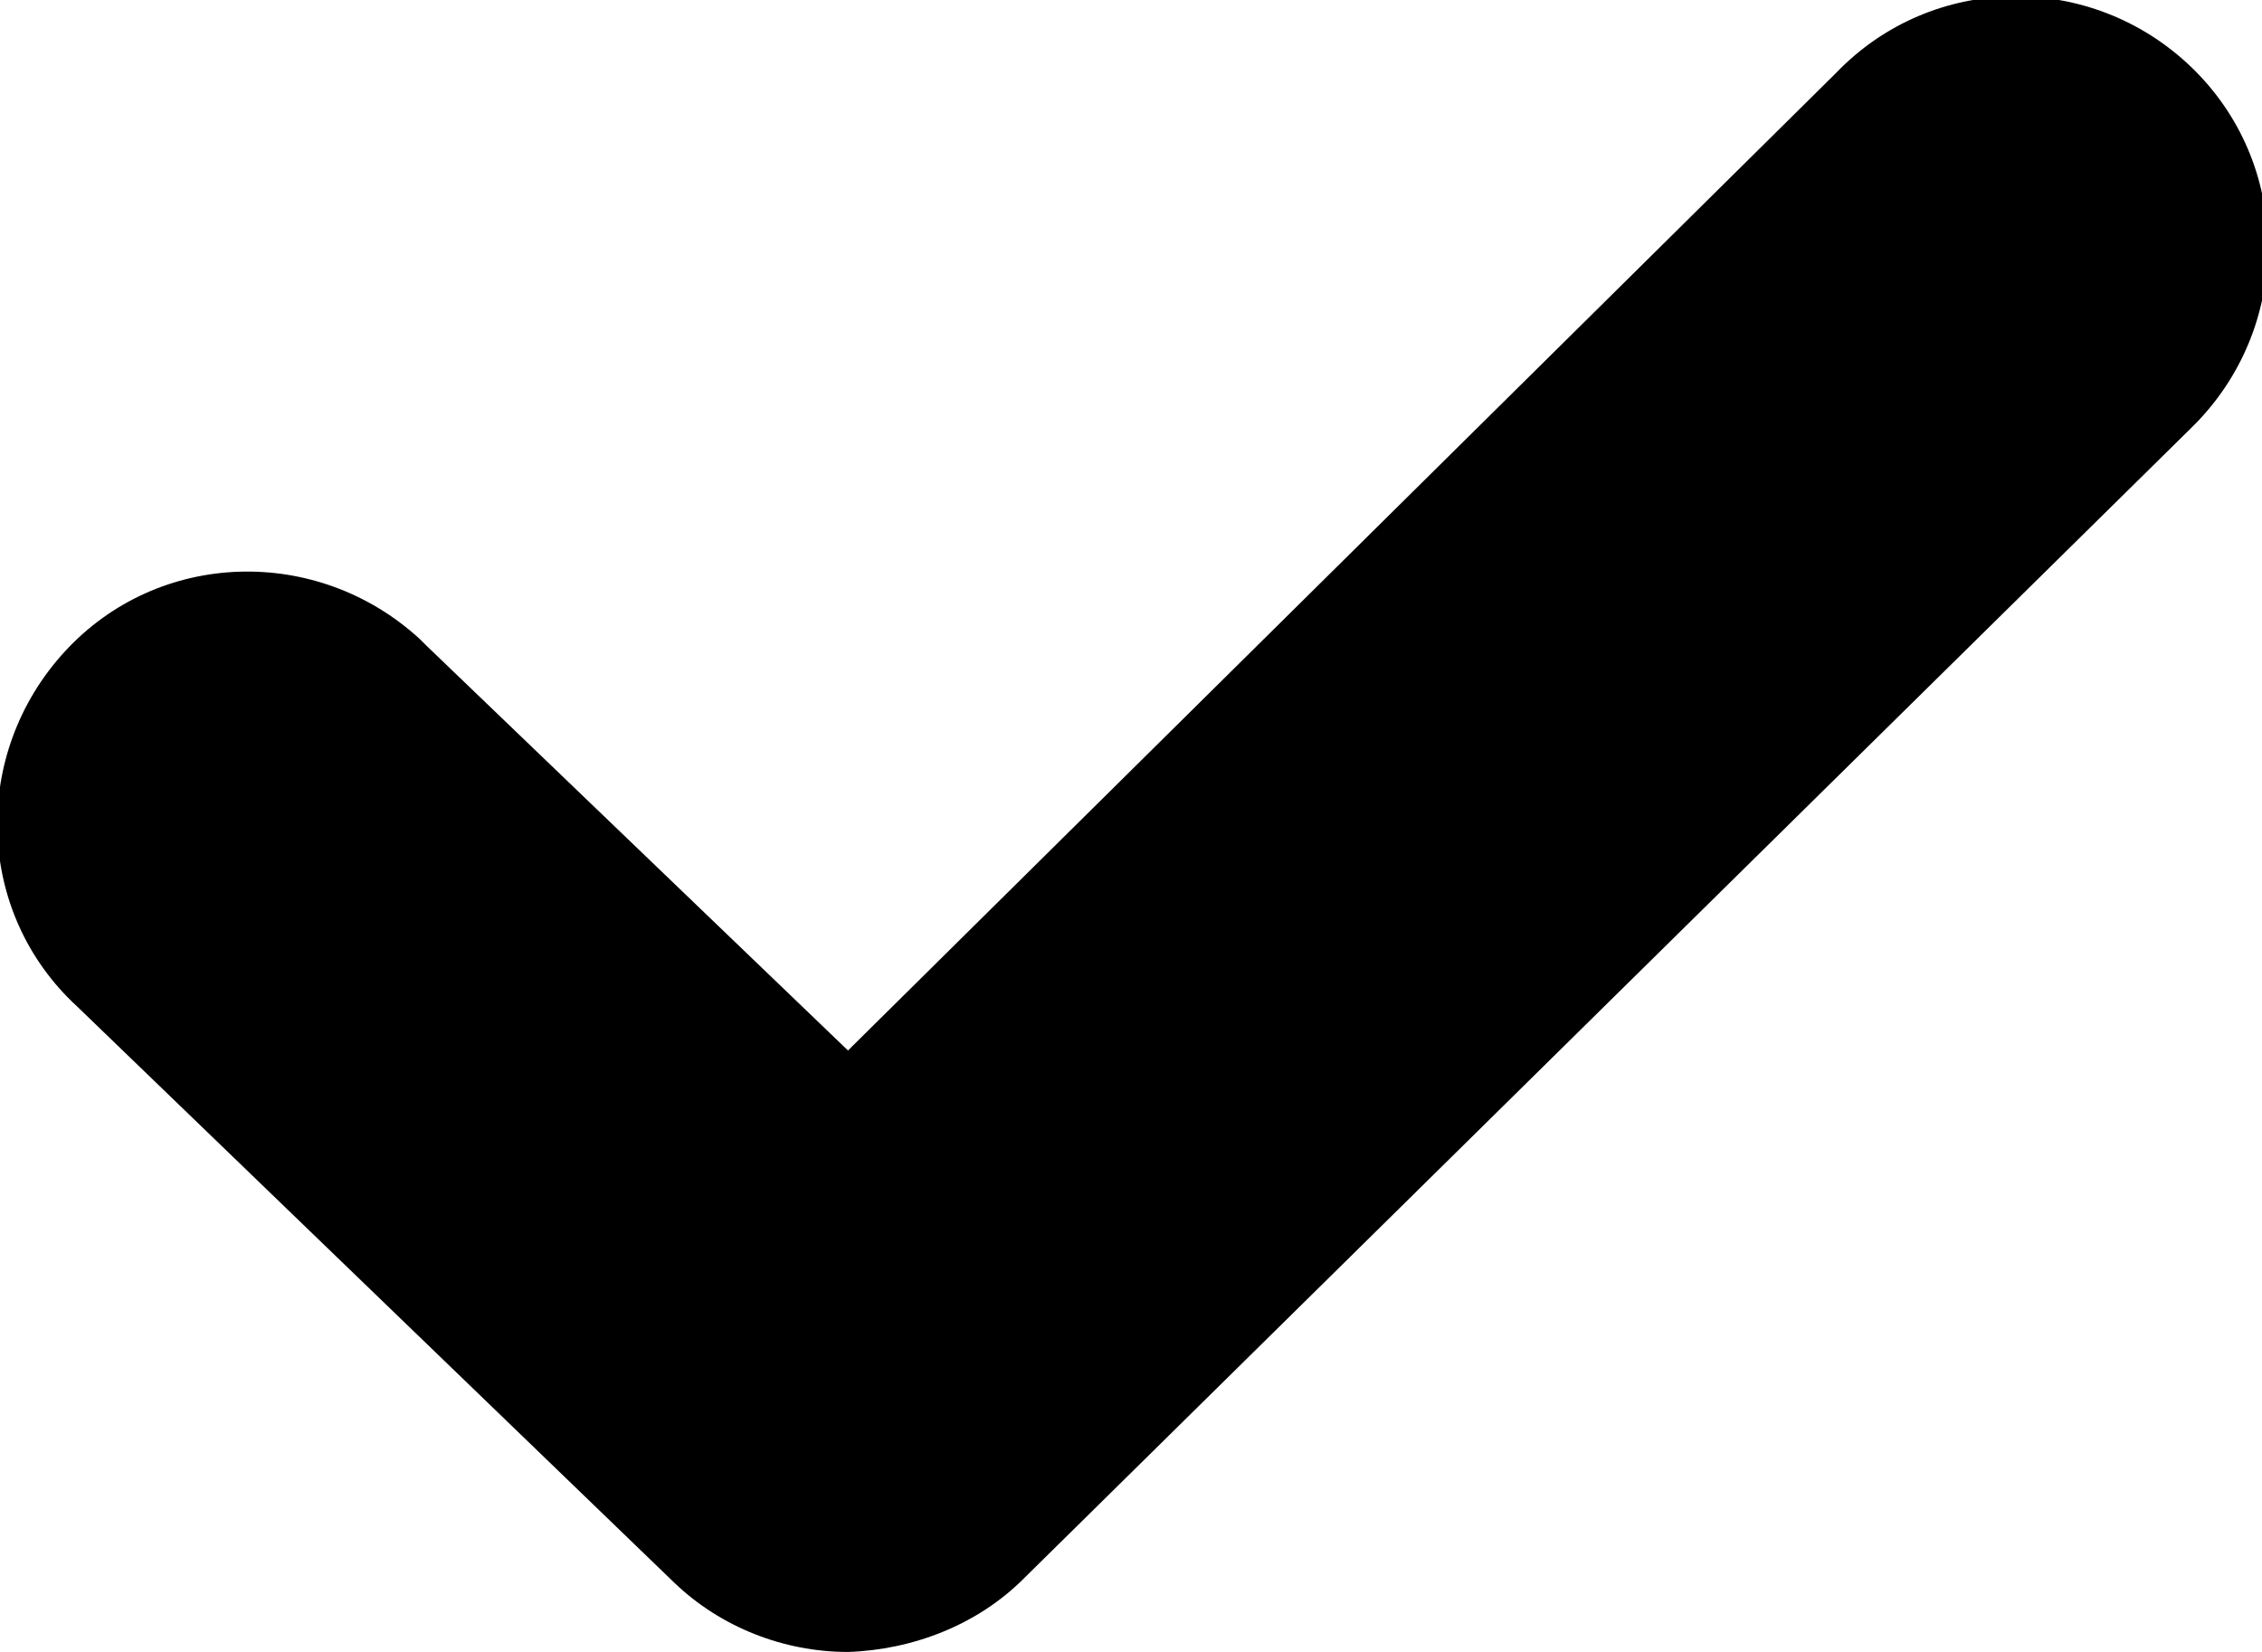 <?xml version="1.0" encoding="utf-8"?>
<!-- Generator: Adobe Illustrator 25.2.3, SVG Export Plug-In . SVG Version: 6.00 Build 0)  -->
<svg version="1.1" id="Layer_1" xmlns="http://www.w3.org/2000/svg" xmlns:xlink="http://www.w3.org/1999/xlink" x="0px" y="0px"
	 viewBox="0 0 108.3 79.1" style="enable-background:new 0 0 108.3 79.1;" xml:space="preserve">
<g id="bf835a02-06ca-4b6e-b715-a19d11817cf1">
	<g id="edd2abdf-d0f7-43c1-81df-83f298e9fcc5">
		<path d="M40.6,79.1c-3.1,0-6.1-1.2-8.3-3.3L3.7,48.2c-4.9-4.5-5.1-12.1-0.6-17s12.1-5.1,17-0.6c0.1,0.1,0.2,0.2,0.3,0.3l20.2,19.4
			L87.9,3.5c4.6-4.8,12.2-4.9,17-0.3s4.9,12.2,0.3,17c-0.1,0.1-0.3,0.3-0.4,0.4L49,75.6C46.8,77.8,43.7,79,40.6,79.1z"/>
	</g>
</g>
</svg>
